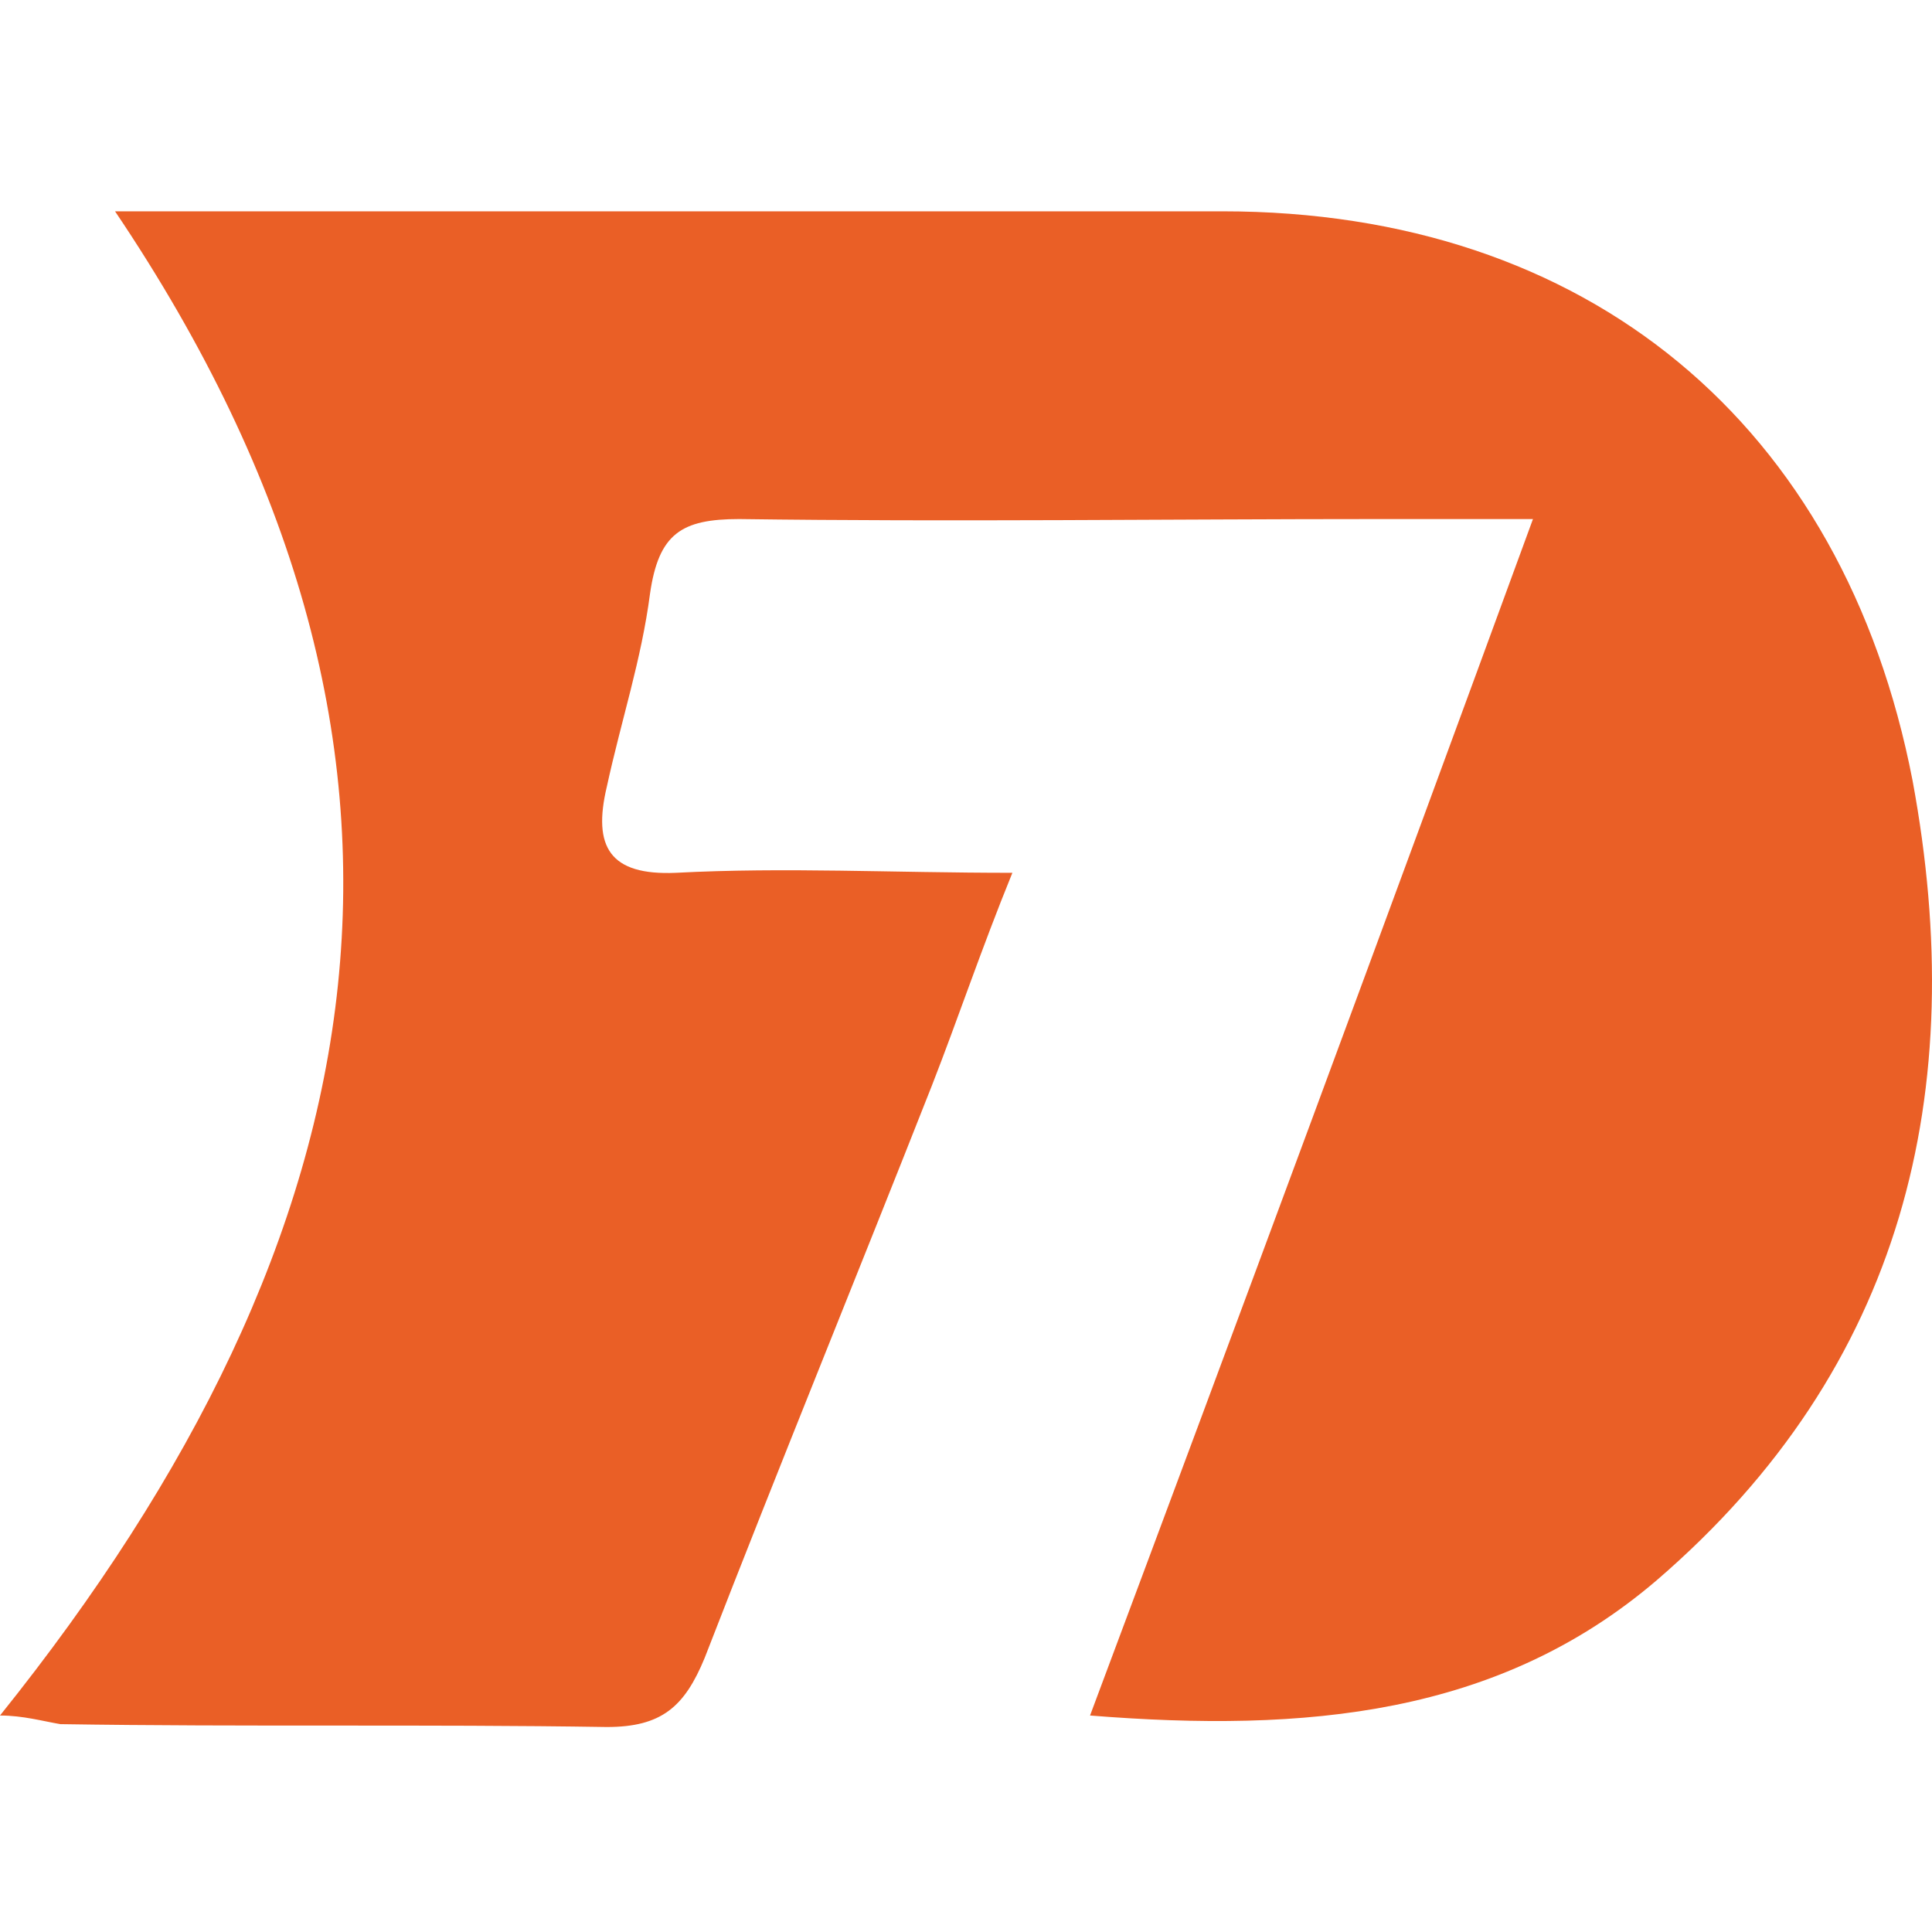 <svg width="128" height="128" viewBox="0 0 128 128" fill="none" xmlns="http://www.w3.org/2000/svg">
<path d="M0 113.657C25.534 81.835 31.631 49.633 7.622 14C10.099 14 12.005 14 13.91 14C36.204 14 58.498 14 80.983 14C105.183 14 122.142 28.101 126.715 51.729C130.526 72.308 126.143 90.601 109.756 104.701C99.276 113.657 86.509 114.8 72.218 113.657C82.127 87.171 91.654 61.447 101.563 34.389C97.18 34.389 94.322 34.389 91.463 34.389C77.363 34.389 63.072 34.579 48.971 34.389C45.16 34.389 43.636 35.342 43.064 39.343C42.492 43.726 41.159 47.727 40.206 52.11C39.253 56.111 40.396 58.017 44.779 57.826C52.02 57.445 59.07 57.826 67.073 57.826C64.977 62.971 63.453 67.544 61.738 71.927C56.784 84.503 51.639 97.079 46.684 109.846C45.351 113.085 43.826 114.419 40.206 114.419C28.201 114.229 16.197 114.419 4.002 114.229C2.858 114.038 1.524 113.657 0 113.657Z" fill="#EA5F26"/>
</svg>
